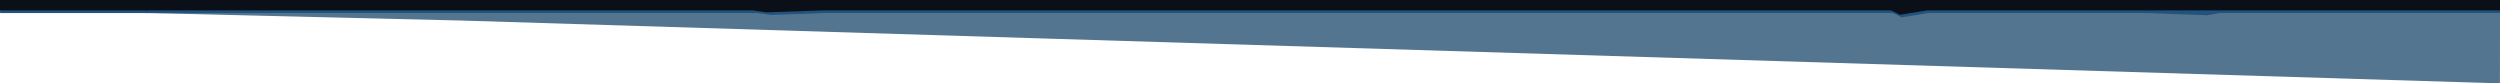 <svg id="Group_272_copy_2" data-name="Group 272 copy 2" xmlns="http://www.w3.org/2000/svg" width="2880" height="96" viewBox="0 0 2880 96">
  <defs>
    <style>
      .cls-1 {
        fill: #19456a;
        opacity: 0.74;
      }

      .cls-1, .cls-2, .cls-3 {
        fill-rule: evenodd;
      }

      .cls-2 {
        fill: #21537e;
      }

      .cls-3 {
        fill: #0a0f18;
      }
    </style>
  </defs>
  <path class="cls-1" d="M0.066,1.954L2880.06,2.047l-0.13,94L533.03,23.711,0.053,10.954Z"/>
  <path class="cls-2" d="M2557.21,15.046l-14.16,2.521-70.23-2.521H2221.69c-11.38,1.893-25.19,4.163-31.09,5.021-1.45-1.1-7.03-3.616-10.24-5.021H950.385l-62.334,2.17-15.389-2.17H170.855q-0.349.076-.653,0.149l-2.3-.149H0.066V2.954H2880.05V15.046H2557.21Z"/>
  <path id="Rectangle_830_copy" data-name="Rectangle 830 copy" class="cls-3" d="M2219.95,12c-11.42,1.9-25.4,4.2-31.34,5.064-1.48-1.115-7.15-3.668-10.34-5.064H946.511l-63.456,2.209L867.389,12H171.073c-0.314.067-.6,0.132-0.867,0.2q-1.474-.1-3.016-0.2H0V0H2880V12H2219.95Z"/>
</svg>
